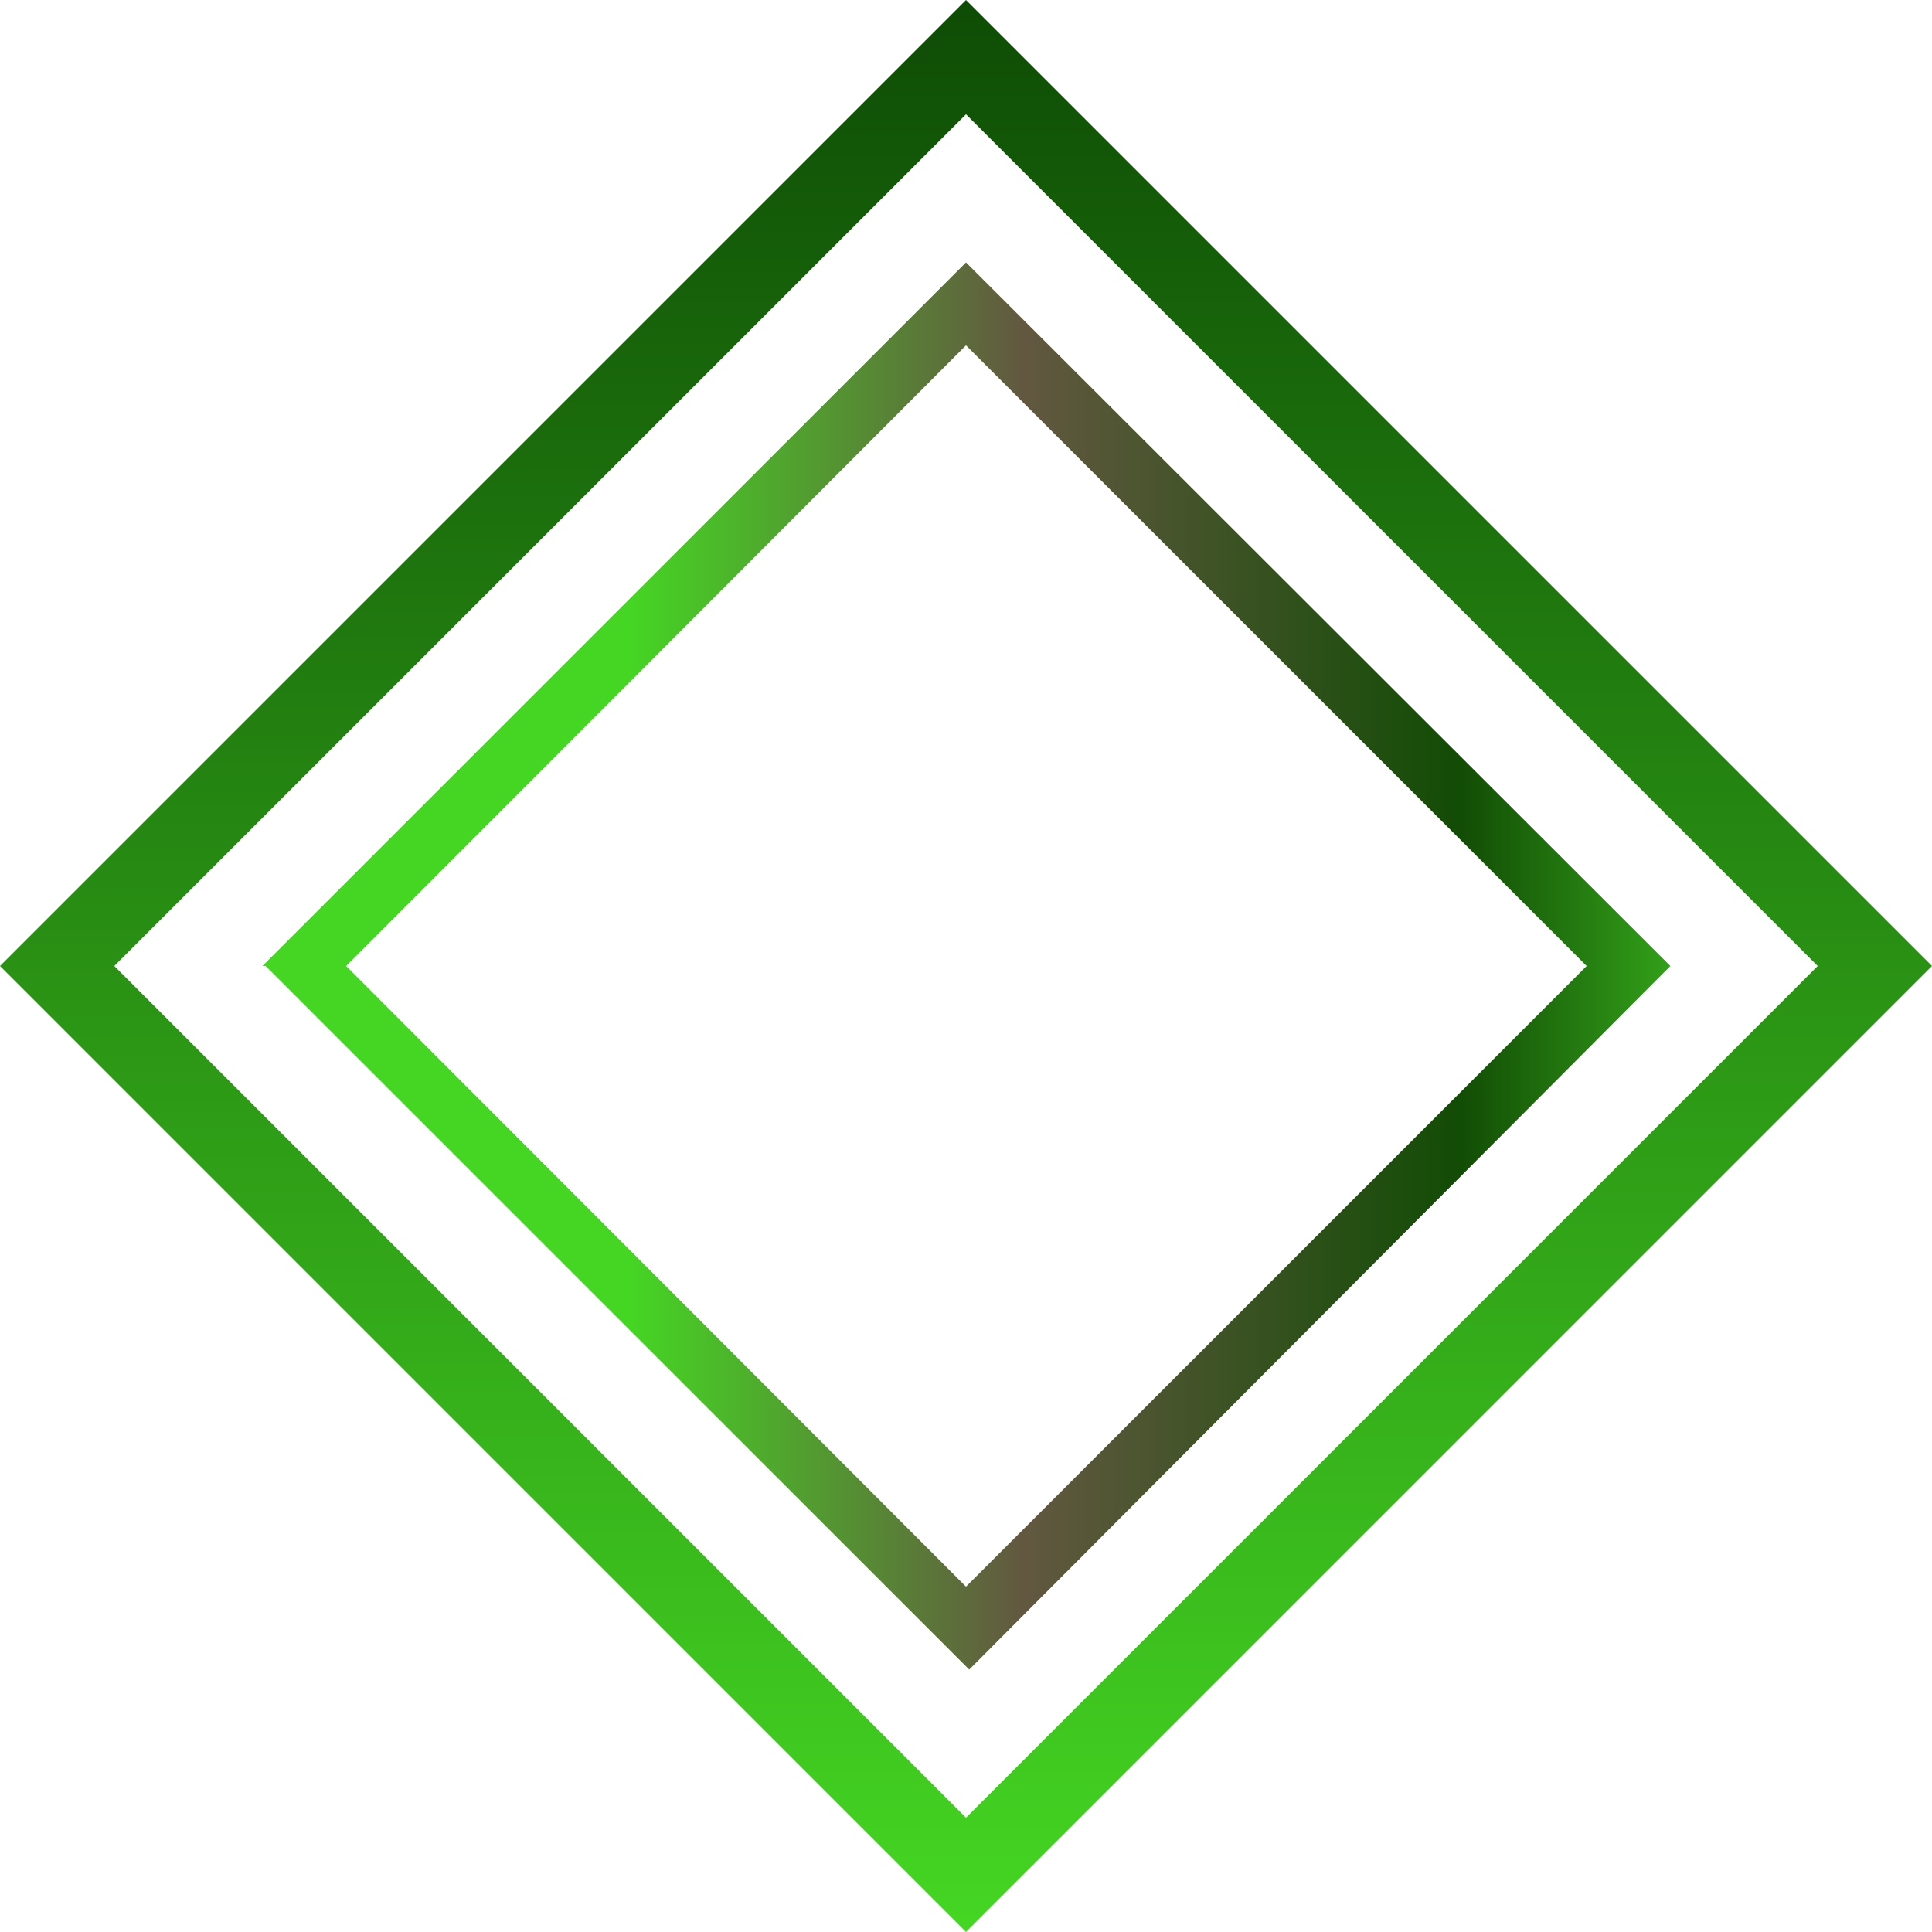 <svg id="Layer_1" data-name="Layer 1" xmlns="http://www.w3.org/2000/svg" xmlns:xlink="http://www.w3.org/1999/xlink" viewBox="0 0 24 24"><defs><style>.cls-1{fill:url(#linear-gradient);}.cls-2{fill:url(#linear-gradient-2);}</style><linearGradient id="linear-gradient" x1="187.76" y1="-167.15" x2="211.76" y2="-167.15" gradientTransform="translate(180.25 212.76) rotate(-90)" gradientUnits="userSpaceOnUse"><stop offset="0" stop-color="#45d623"/><stop offset="1" stop-color="#0e4c05"/></linearGradient><linearGradient id="linear-gradient-2" x1="4.36" y1="13" x2="21.85" y2="13" gradientUnits="userSpaceOnUse"><stop offset="0" stop-color="#45d623"/><stop offset="0.26" stop-color="#45d623"/><stop offset="0.54" stop-color="#625840f"/><stop offset="0.85" stop-color="#124c05"/><stop offset="1" stop-color="#32a019"/></linearGradient></defs><title>Untitled-6</title><path class="cls-1" d="M2.52,13,13.1,2.42,23.68,13,13.1,23.58,2.52,13M1.1,13l12,12,12-12L13.1,1,1.1,13Z" transform="translate(-1.1 -1)"/><path class="cls-2" d="M5.4,13,13.1,5.29,20.81,13,13.1,20.71,5.4,13m-1,0,8.74,8.74L21.85,13,13.1,4.26,4.36,13Z" transform="translate(-1.1 -1)"/></svg>